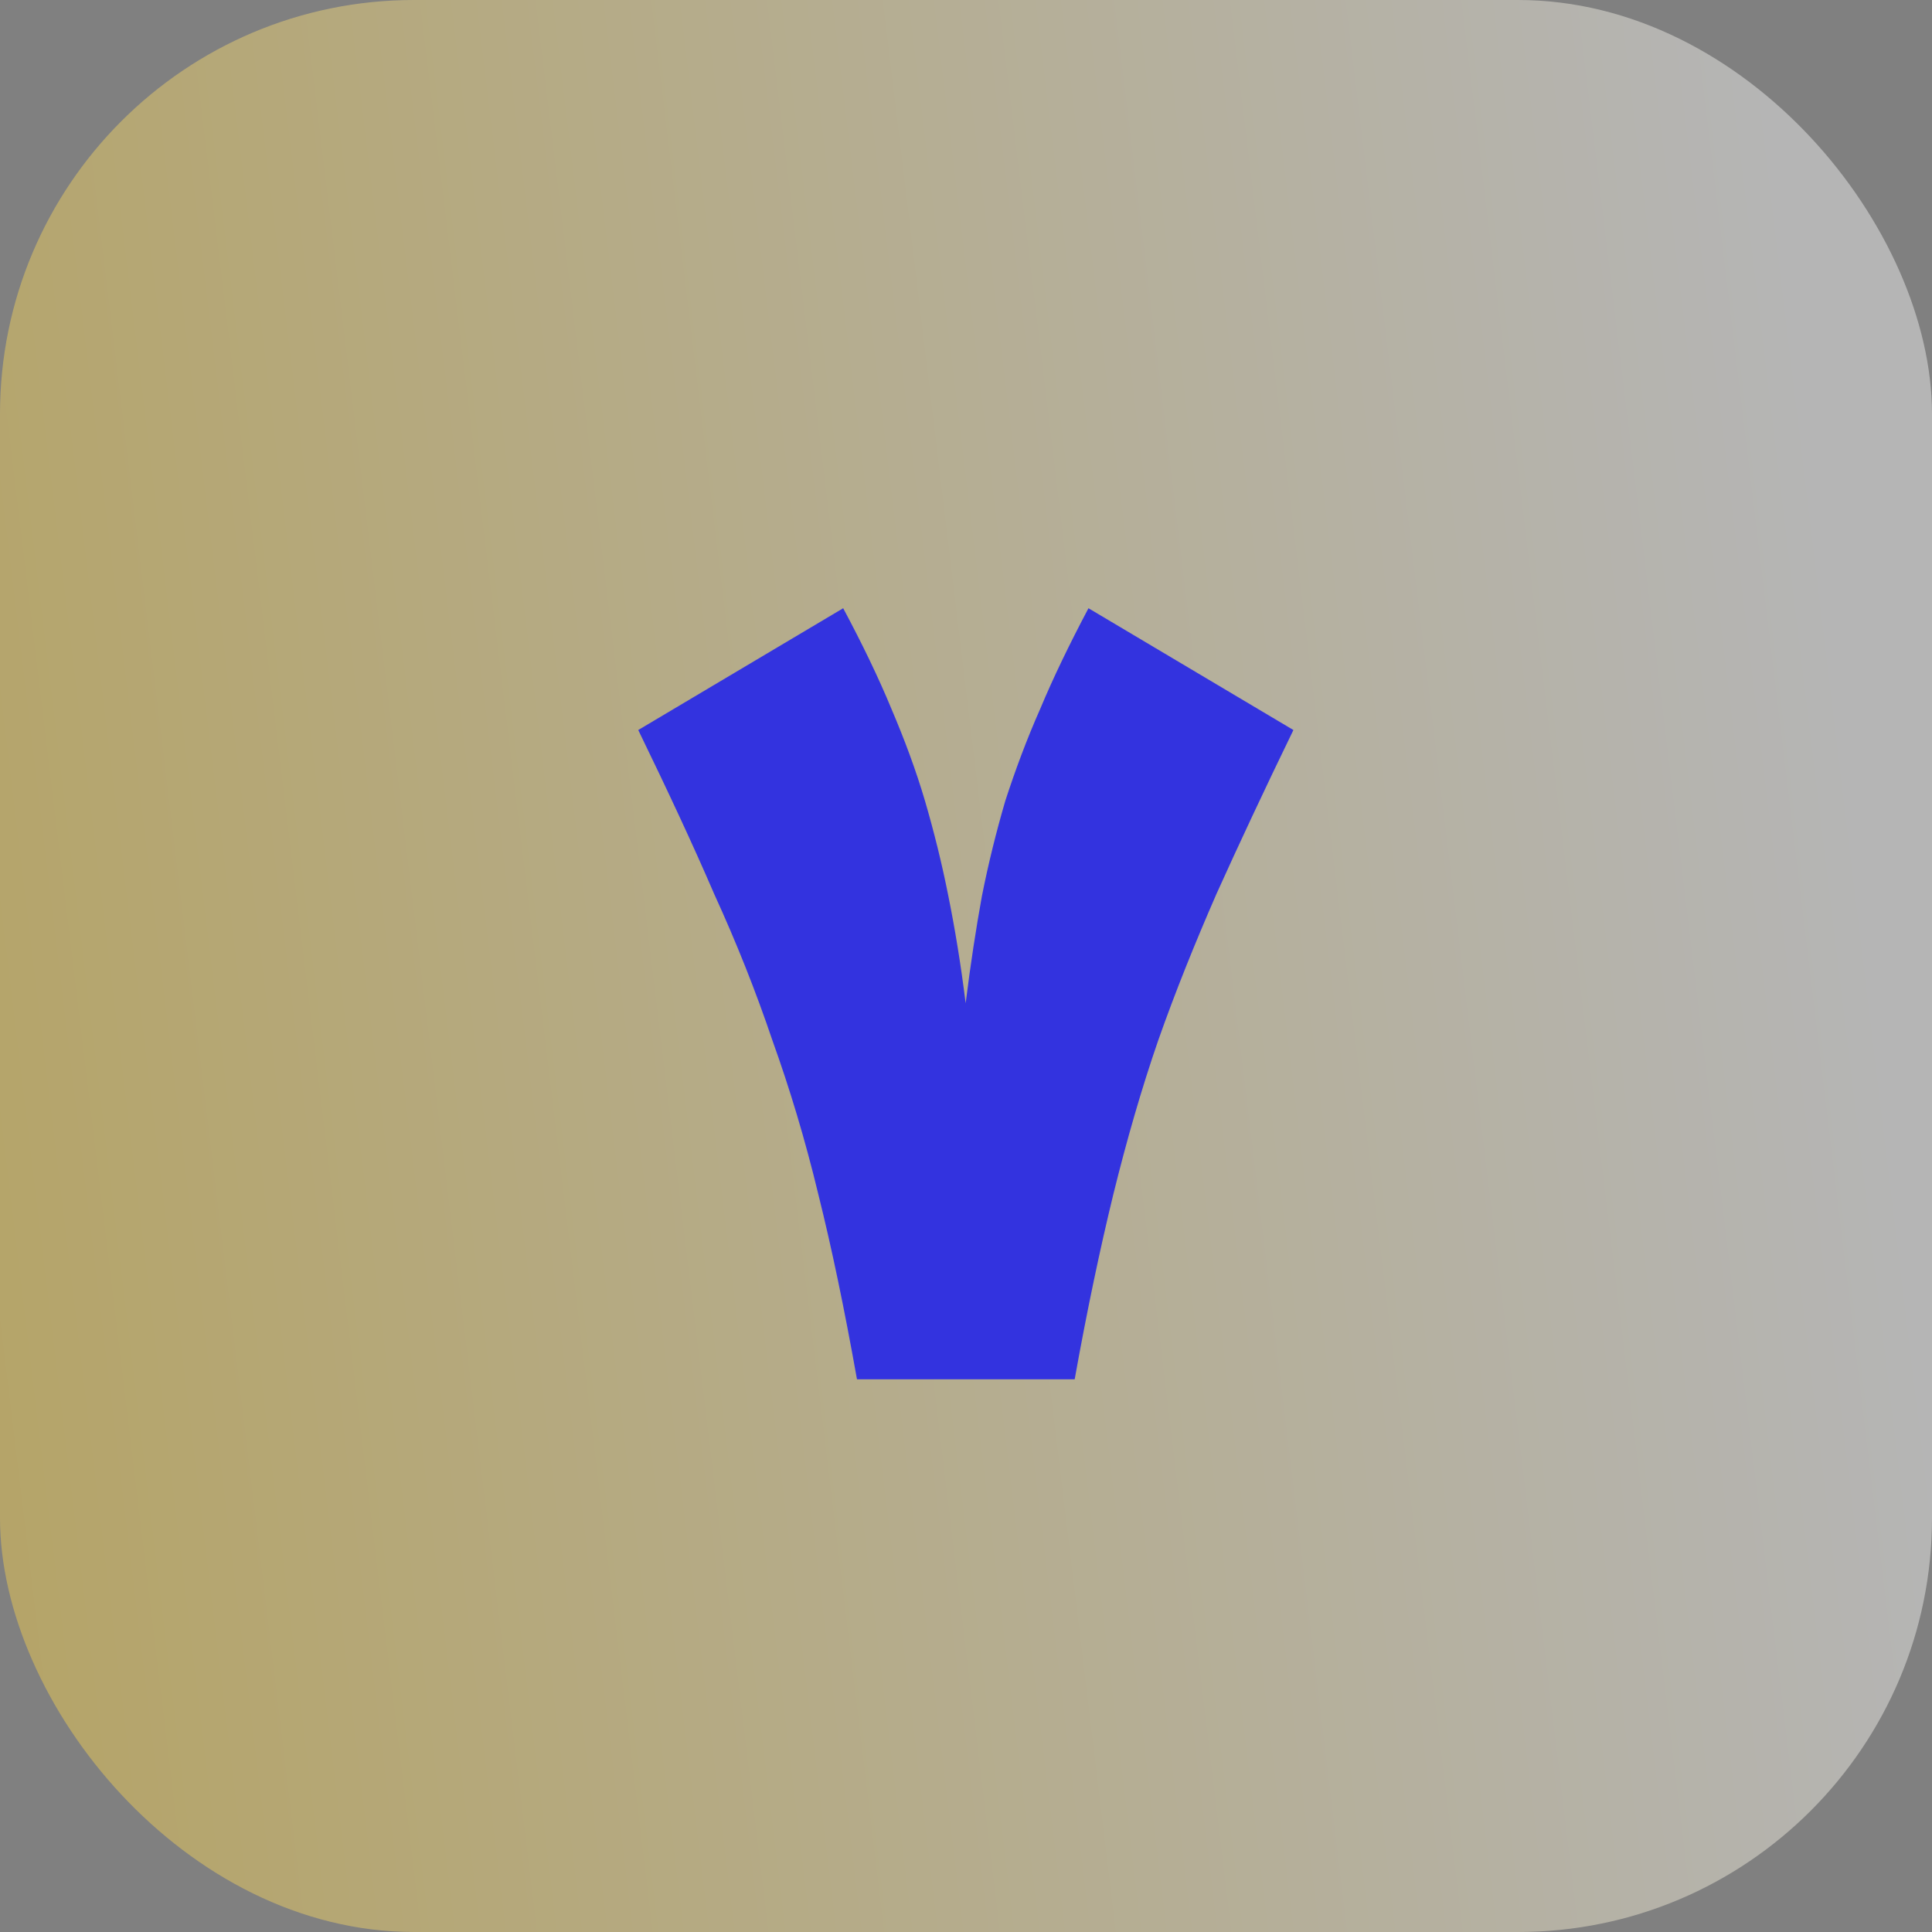 <svg xmlns="http://www.w3.org/2000/svg" xmlns:xlink="http://www.w3.org/1999/xlink" id="Layer_2" data-name="Layer 2" viewBox="0 0 56 56"><rect x="0" y="0" width="56" height="56" fill="#808080" stroke="none"/><defs><style>      .cls-1 {        fill: #3333df;      }      .cls-1, .cls-2 {        stroke-width: 0px;      }      .cls-2 {        fill: url(#linear-gradient);        fill-opacity: .42;      }    </style><linearGradient id="linear-gradient" x1="-310.69" y1="194.56" x2="-232.92" y2="203.94" gradientTransform="translate(287 228.79) scale(1 -1)" gradientUnits="userSpaceOnUse"><stop offset="0" stop-color="#ffc700"></stop><stop offset="1" stop-color="#fff"></stop></linearGradient></defs><g id="Layer_1-2" data-name="Layer 1"><g><rect class="cls-2" width="56" height="56" rx="12" ry="12"></rect><path class="cls-1" d="m24.84,39.98c-.36-2.02-.73-3.8-1.12-5.36-.38-1.58-.83-3.07-1.33-4.46-.48-1.42-1.04-2.83-1.69-4.25-.62-1.44-1.36-3.02-2.2-4.75l5.94-3.53c.55,1.03,1.02,2,1.4,2.92.38.89.71,1.78.97,2.66.26.89.49,1.81.68,2.77.19.94.36,1.97.5,3.1.14-1.13.3-2.16.47-3.1.19-.96.42-1.88.68-2.77.29-.89.62-1.78,1.01-2.66.38-.91.85-1.88,1.4-2.92l5.94,3.53c-.84,1.73-1.58,3.31-2.23,4.75-.62,1.42-1.19,2.83-1.69,4.25-.48,1.39-.91,2.88-1.3,4.46-.38,1.56-.76,3.35-1.12,5.36h-6.34Z"></path></g></g></svg>